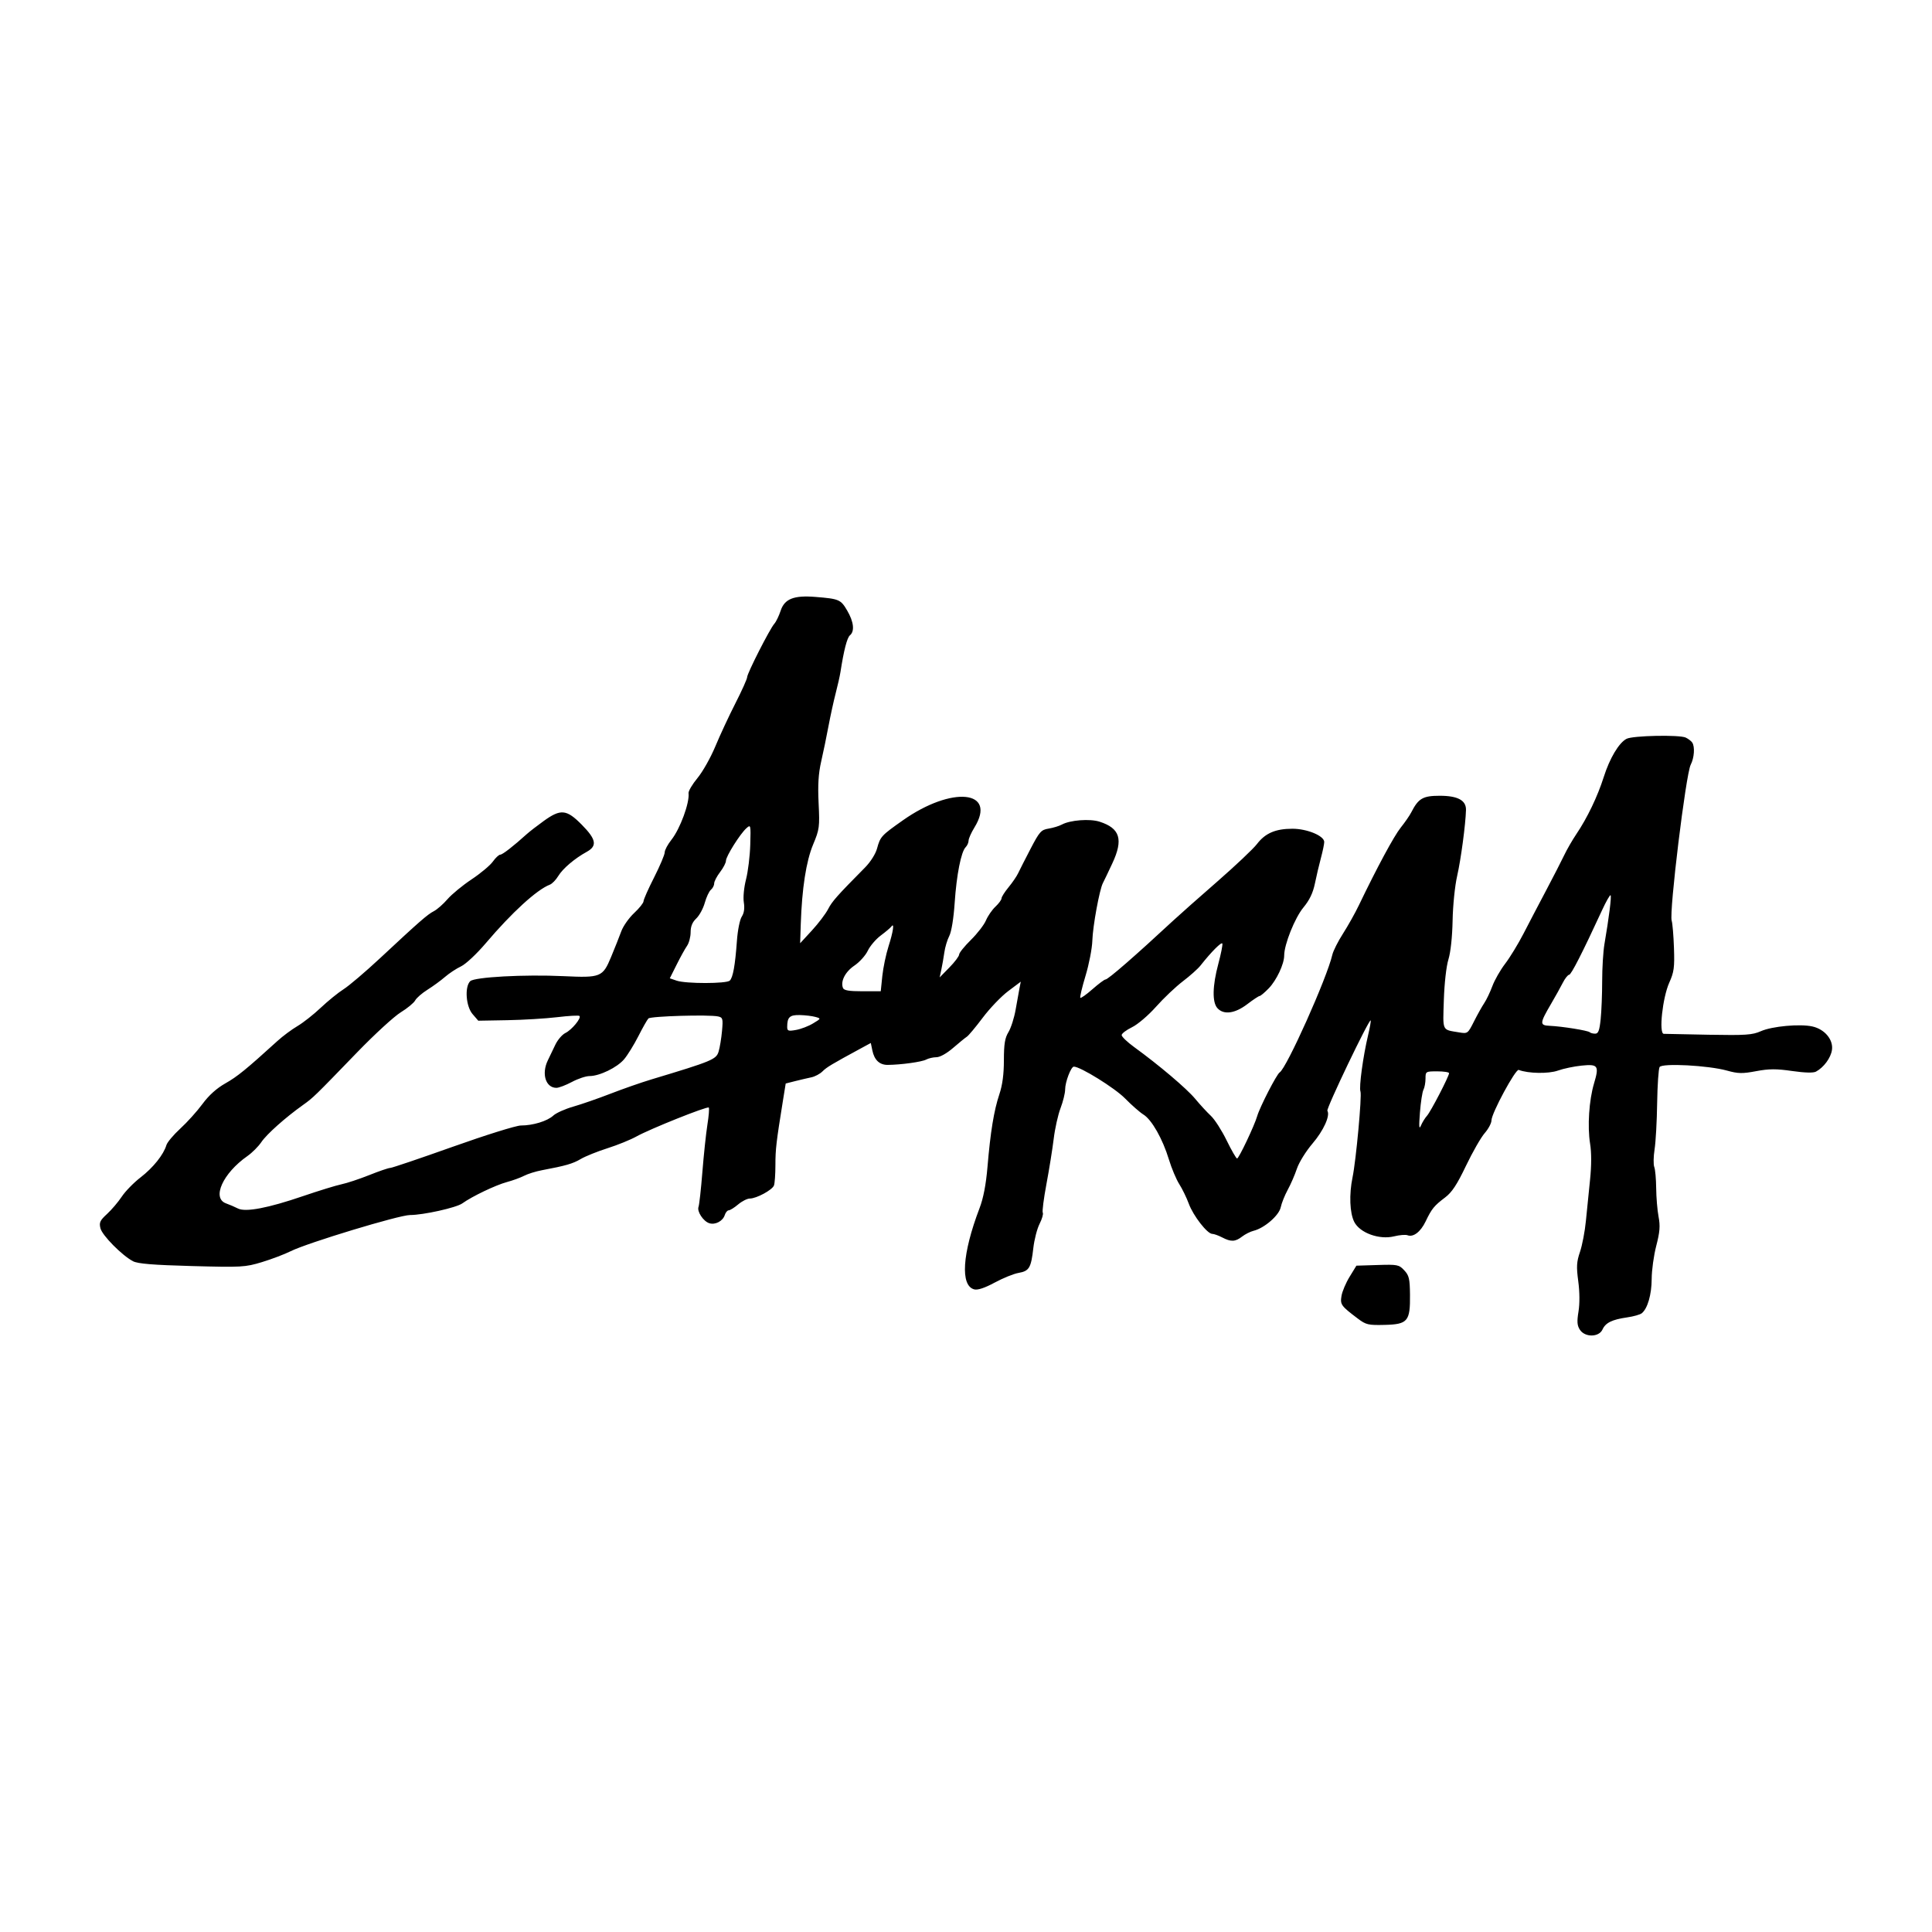 <svg viewBox="0 0 1200 1200" height="60px" width="60px" xmlns:xlink="http://www.w3.org/1999/xlink" xmlns="http://www.w3.org/2000/svg">
    <g id="95402665-dbca-438f-a90a-2b0677bc5030">
<g style="">
		<g id="95402665-dbca-438f-a90a-2b0677bc5030-child-0">
<path stroke-linecap="round" d="M 772.55 622.72 C 771.37 620.91 771.24 619.28 771.95 614.97 C 772.50 611.59 772.46 606.67 771.85 602.12 C 771.02 595.92 771.13 593.91 772.59 589.62 C 773.54 586.80 774.67 580.90 775.09 576.50 C 775.52 572.10 776.31 564.25 776.85 559.06 C 777.48 553.02 777.49 547.49 776.87 543.70 C 775.70 536.38 776.42 525.24 778.54 518.15 C 780.79 510.60 780.28 509.85 773.28 510.56 C 770.10 510.88 765.56 511.83 763.19 512.68 C 759.24 514.08 750.60 513.94 746.57 512.39 C 745.24 511.88 735.00 530.83 735.00 533.83 C 735.00 534.98 733.71 537.41 732.13 539.22 C 730.55 541.02 726.98 547.26 724.19 553.08 C 720.37 561.09 718.21 564.36 715.32 566.54 C 710.66 570.05 709.63 571.32 707.05 576.71 C 704.91 581.17 701.82 583.53 699.35 582.58 C 698.53 582.27 695.98 582.47 693.68 583.04 C 687.41 584.60 679.14 581.61 676.75 576.93 C 674.82 573.14 674.52 565.25 676.02 558.00 C 677.51 550.80 680.05 523.29 679.38 521.54 C 678.70 519.77 680.48 506.65 682.63 497.60 C 683.40 494.36 683.89 491.56 683.71 491.38 C 683.04 490.70 664.77 528.83 665.34 529.74 C 666.61 531.79 663.69 538.20 658.97 543.71 C 656.25 546.90 653.29 551.66 652.41 554.29 C 651.53 556.93 649.77 560.98 648.50 563.29 C 647.24 565.61 645.90 568.95 645.53 570.72 C 644.80 574.18 638.57 579.58 634.00 580.69 C 632.62 581.03 630.43 582.14 629.12 583.15 C 626.23 585.39 624.40 585.46 620.64 583.49 C 619.06 582.67 617.18 582.00 616.46 582.00 C 614.36 582.00 608.39 574.33 606.51 569.21 C 605.55 566.62 603.73 562.87 602.45 560.87 C 601.18 558.87 599.19 554.15 598.04 550.37 C 595.40 541.67 590.77 533.52 587.24 531.34 C 585.73 530.41 582.21 527.32 579.41 524.47 C 575.08 520.06 560.48 511.00 557.70 511.00 C 556.49 511.00 554.00 517.55 554.00 520.72 C 554.00 522.25 553.12 525.81 552.05 528.63 C 550.98 531.44 549.67 537.29 549.15 541.63 C 548.62 545.96 547.24 554.59 546.07 560.81 C 544.91 567.02 544.20 572.52 544.51 573.02 C 544.82 573.52 544.21 575.63 543.16 577.72 C 542.10 579.80 540.91 584.42 540.50 588.00 C 539.55 596.42 538.75 597.78 534.24 598.57 C 532.18 598.92 527.62 600.77 524.09 602.68 C 519.89 604.95 516.91 605.94 515.44 605.57 C 509.42 604.06 510.29 590.42 517.65 571.13 C 519.29 566.85 520.39 561.11 521.03 553.63 C 522.29 538.65 523.77 529.65 526.07 522.75 C 527.39 518.82 528.00 514.21 528.00 508.25 C 528.01 501.36 528.42 498.83 529.95 496.32 C 531.01 494.57 532.38 490.29 532.98 486.82 C 533.58 483.34 534.32 479.25 534.62 477.72 L 535.17 474.93 L 529.84 478.93 C 526.90 481.13 522.03 486.21 519.02 490.22 C 516.01 494.22 512.97 497.86 512.28 498.29 C 511.59 498.73 508.96 500.87 506.45 503.04 C 503.75 505.38 500.85 507.00 499.37 507.00 C 498.00 507.00 496.02 507.46 494.98 508.01 C 493.13 509.00 484.32 510.21 478.68 510.26 C 475.20 510.28 473.00 508.20 472.15 504.09 L 471.50 500.96 L 467.31 503.23 C 454.83 510.00 452.77 511.23 450.99 513.01 C 449.92 514.08 447.80 515.21 446.28 515.53 C 444.75 515.85 441.67 516.57 439.44 517.13 L 435.37 518.16 L 434.21 525.33 C 431.35 543.07 431.00 546.08 431.00 552.75 C 431.00 556.65 430.72 560.57 430.38 561.46 C 429.64 563.38 422.93 567.00 420.12 567.00 C 419.04 567.00 416.82 568.12 415.18 569.50 C 413.55 570.88 411.74 572.00 411.17 572.00 C 410.60 572.00 409.85 572.90 409.50 574.00 C 408.68 576.58 405.47 578.28 402.94 577.48 C 400.38 576.67 397.61 572.46 398.36 570.51 C 398.67 569.69 399.41 563.05 399.99 555.76 C 400.57 548.46 401.53 539.43 402.12 535.68 C 402.72 531.94 402.98 528.65 402.71 528.37 C 402.05 527.72 377.75 537.44 372.00 540.65 C 369.52 542.03 364.00 544.28 359.71 545.64 C 355.43 547.00 350.33 549.05 348.38 550.20 C 344.97 552.22 342.04 553.06 331.85 554.98 C 329.29 555.46 325.91 556.51 324.35 557.32 C 322.78 558.13 319.49 559.33 317.03 559.99 C 312.22 561.29 302.24 566.06 298.06 569.06 C 295.53 570.88 281.50 574.00 275.86 574.00 C 271.30 574.00 232.29 585.82 225.25 589.34 C 222.64 590.64 217.12 592.74 213.00 593.99 C 205.85 596.15 204.46 596.23 183.25 595.66 C 166.71 595.21 160.30 594.68 158.25 593.61 C 153.59 591.15 145.19 582.66 144.44 579.63 C 143.83 577.18 144.24 576.30 147.24 573.55 C 149.17 571.77 151.98 568.47 153.49 566.20 C 154.99 563.93 158.59 560.24 161.50 558.00 C 166.82 553.90 171.25 548.36 172.45 544.30 C 172.81 543.10 175.46 539.95 178.34 537.30 C 181.23 534.66 185.45 529.97 187.73 526.88 C 190.47 523.16 193.76 520.20 197.48 518.10 C 202.54 515.24 206.23 512.24 219.59 500.10 C 221.83 498.05 225.66 495.21 228.09 493.78 C 230.51 492.35 234.97 488.84 238.00 485.97 C 241.03 483.11 245.38 479.58 247.67 478.13 C 249.96 476.68 256.94 470.75 263.17 464.94 C 279.99 449.26 283.25 446.41 286.00 444.99 C 287.38 444.28 289.98 442.00 291.78 439.91 C 293.58 437.82 298.18 434.04 302.00 431.50 C 305.82 428.96 309.89 425.56 311.04 423.94 C 312.19 422.32 313.61 421.00 314.20 421.00 C 315.14 421.00 319.77 417.40 325.50 412.22 C 326.60 411.23 329.81 408.74 332.63 406.71 C 339.85 401.50 342.32 401.74 348.78 408.28 C 354.94 414.51 355.45 417.29 350.90 419.80 C 345.77 422.62 340.74 426.89 338.81 430.07 C 337.81 431.72 336.20 433.37 335.24 433.74 C 329.72 435.85 319.12 445.54 308.03 458.60 C 304.18 463.13 299.56 467.46 297.54 468.42 C 295.55 469.36 292.47 471.39 290.71 472.92 C 288.94 474.45 285.61 476.89 283.29 478.34 C 280.98 479.79 278.62 481.83 278.06 482.89 C 277.49 483.95 274.73 486.23 271.91 487.96 C 269.10 489.69 260.84 497.27 253.55 504.80 C 235.14 523.84 234.81 524.16 230.42 527.29 C 222.92 532.63 215.03 539.67 212.76 543.03 C 211.50 544.90 208.84 547.56 206.84 548.96 C 196.40 556.26 191.62 566.83 197.75 569.05 C 199.26 569.59 201.53 570.57 202.80 571.22 C 206.04 572.87 215.57 571.06 230.50 565.95 C 237.10 563.70 244.42 561.44 246.76 560.95 C 249.11 560.46 254.43 558.69 258.59 557.03 C 262.75 555.36 266.74 554.00 267.47 554.00 C 268.19 554.00 280.15 549.95 294.06 545.00 C 307.96 540.05 320.94 536.00 322.92 535.99 C 328.07 535.99 334.15 534.13 336.69 531.79 C 337.89 530.67 341.72 528.96 345.19 527.97 C 348.66 526.98 355.77 524.51 361.00 522.48 C 366.23 520.45 374.10 517.70 378.50 516.38 C 404.09 508.68 405.87 507.94 406.88 504.62 C 407.40 502.90 408.05 498.95 408.33 495.84 C 408.80 490.64 408.66 490.14 406.67 489.69 C 402.85 488.84 378.04 489.56 377.08 490.55 C 376.57 491.07 374.64 494.47 372.80 498.10 C 370.95 501.73 368.24 506.12 366.77 507.86 C 363.82 511.37 356.34 515.00 352.07 515.00 C 350.54 515.00 347.18 516.12 344.60 517.50 C 342.01 518.88 339.05 520.00 338.02 520.00 C 333.47 520.00 331.60 514.03 334.38 508.33 C 335.14 506.77 336.56 503.80 337.55 501.72 C 338.54 499.64 340.46 497.39 341.83 496.72 C 344.55 495.39 348.70 490.37 347.81 489.48 C 347.51 489.18 343.26 489.41 338.38 490.00 C 333.50 490.58 323.95 491.16 317.18 491.28 L 304.85 491.50 L 302.43 488.69 C 299.60 485.42 299.00 477.15 301.41 474.73 C 303.18 472.96 324.45 471.81 340.99 472.58 C 356.84 473.33 357.68 472.99 361.23 464.45 C 362.82 460.63 364.78 455.70 365.58 453.50 C 366.39 451.30 368.84 447.83 371.02 445.79 C 373.21 443.75 375.00 441.50 375.01 440.79 C 375.01 440.08 377.03 435.51 379.51 430.64 C 381.98 425.76 384.00 420.99 384.00 420.02 C 384.00 419.06 385.28 416.67 386.84 414.70 C 390.54 410.05 394.62 398.95 394.12 394.90 C 394.01 394.03 395.72 391.13 397.92 388.47 C 400.12 385.81 403.52 379.78 405.48 375.07 C 407.44 370.35 411.28 362.10 414.02 356.73 C 416.76 351.36 419.00 346.37 419.00 345.65 C 419.00 344.03 428.64 325.09 430.54 322.97 C 431.29 322.13 432.49 319.66 433.21 317.47 C 434.87 312.40 438.78 310.84 448.00 311.58 C 458.05 312.39 458.73 312.68 461.46 317.35 C 464.27 322.14 464.72 326.16 462.63 327.89 C 461.42 328.89 460.03 334.30 458.61 343.50 C 458.35 345.15 457.44 349.20 456.58 352.50 C 455.72 355.80 454.35 362.10 453.52 366.50 C 452.70 370.90 451.30 377.65 450.42 381.50 C 449.26 386.60 448.96 391.40 449.34 399.19 C 449.83 409.28 449.69 410.27 447.01 416.69 C 444.05 423.80 442.26 435.33 441.76 450.56 L 441.50 458.61 L 446.50 453.18 C 449.25 450.19 452.34 446.12 453.37 444.12 C 455.08 440.81 457.11 438.52 469.05 426.45 C 471.34 424.14 473.51 420.72 474.13 418.45 C 475.53 413.32 475.91 412.91 485.12 406.42 C 505.99 391.71 525.23 393.66 515.47 409.50 C 514.12 411.70 513.01 414.20 513.01 415.05 C 513.00 415.90 512.45 417.15 511.77 417.83 C 509.84 419.76 507.90 429.55 507.10 441.50 C 506.66 448.08 505.74 453.71 504.82 455.50 C 503.97 457.15 503.02 460.30 502.72 462.50 C 502.41 464.70 501.83 467.99 501.44 469.81 L 500.73 473.12 L 504.86 468.90 C 507.14 466.58 509.00 464.10 509.00 463.40 C 509.00 462.69 511.25 459.90 513.99 457.20 C 516.74 454.49 519.62 450.76 520.40 448.89 C 521.19 447.03 522.99 444.41 524.41 443.08 C 525.84 441.74 527.00 440.16 527.00 439.55 C 527.00 438.95 528.34 436.83 529.98 434.84 C 531.62 432.85 533.46 430.16 534.06 428.86 C 534.67 427.56 537.04 422.90 539.33 418.50 C 543.13 411.21 543.81 410.45 547.00 409.94 C 548.92 409.62 551.43 408.86 552.58 408.24 C 556.14 406.31 564.47 405.67 568.64 407.01 C 577.33 409.80 578.78 414.56 574.03 424.71 C 572.29 428.44 570.49 432.21 570.03 433.07 C 568.59 435.82 565.75 451.27 565.55 457.50 C 565.45 460.80 564.15 467.51 562.67 472.40 C 561.19 477.30 560.19 481.52 560.44 481.78 C 560.70 482.04 563.02 480.39 565.60 478.12 C 568.17 475.86 570.66 474.00 571.13 474.00 C 572.23 474.00 583.63 464.08 600.00 448.89 C 602.48 446.59 610.83 439.19 618.57 432.44 C 626.30 425.69 633.90 418.51 635.45 416.48 C 638.96 411.88 643.33 410.00 650.51 410.00 C 656.74 410.00 664.00 413.02 664.00 415.62 C 664.00 416.48 663.37 419.51 662.61 422.35 C 661.85 425.18 660.69 430.07 660.05 433.22 C 659.22 437.25 657.77 440.28 655.14 443.46 C 651.52 447.84 647.00 459.13 647.00 463.80 C 647.00 467.44 643.76 474.32 640.45 477.75 C 638.71 479.54 636.98 481.00 636.59 481.00 C 636.20 481.00 633.82 482.57 631.30 484.50 C 626.09 488.47 621.31 489.11 618.65 486.17 C 616.39 483.67 616.53 476.70 619.04 467.35 C 620.16 463.16 620.93 459.30 620.75 458.76 C 620.45 457.85 616.05 462.26 611.50 468.04 C 610.40 469.44 607.02 472.46 604.00 474.75 C 600.98 477.05 595.85 481.90 592.62 485.54 C 589.31 489.26 584.83 493.08 582.37 494.28 C 579.97 495.44 578.00 496.95 578.00 497.61 C 578.00 498.28 580.36 500.55 583.25 502.65 C 593.93 510.41 605.61 520.31 609.21 524.65 C 611.26 527.12 614.25 530.37 615.88 531.89 C 617.50 533.40 620.51 538.10 622.57 542.32 C 624.63 546.54 626.63 550.00 627.00 550.00 C 627.75 550.00 634.39 536.00 635.54 532.00 C 636.65 528.16 643.80 514.24 645.08 513.45 C 648.05 511.62 665.18 473.35 667.44 463.50 C 667.82 461.85 669.86 457.80 671.98 454.50 C 674.09 451.20 677.12 445.80 678.70 442.50 C 686.43 426.42 693.60 413.11 696.49 409.50 C 698.25 407.30 700.27 404.38 700.97 403.00 C 703.99 397.10 705.90 396.00 713.06 396.00 C 720.71 396.00 724.30 397.95 724.18 402.06 C 724.02 408.17 722.00 423.19 720.44 430.00 C 719.47 434.22 718.62 442.54 718.50 449.00 C 718.36 455.96 717.66 462.47 716.72 465.50 C 715.82 468.42 715.01 475.60 714.78 482.74 C 714.35 496.22 713.88 495.22 721.21 496.45 C 724.88 497.07 724.96 497.01 727.59 491.79 C 729.06 488.88 731.02 485.38 731.95 484.00 C 732.88 482.62 734.42 479.39 735.38 476.82 C 736.33 474.25 738.77 469.97 740.80 467.32 C 742.83 464.67 746.35 458.90 748.62 454.50 C 750.89 450.10 755.24 441.77 758.30 436.00 C 761.35 430.23 764.77 423.56 765.90 421.19 C 767.02 418.82 769.33 414.83 771.01 412.32 C 775.67 405.43 780.03 396.34 782.68 388.01 C 785.21 380.05 789.08 373.56 792.33 371.83 C 794.91 370.44 814.92 370.03 817.50 371.31 C 818.60 371.85 819.83 372.79 820.23 373.40 C 821.43 375.19 821.10 379.90 819.58 382.84 C 817.52 386.83 810.37 445.45 811.51 449.04 C 811.86 450.14 812.30 455.34 812.48 460.60 C 812.77 468.90 812.50 470.85 810.49 475.33 C 807.63 481.71 805.98 496.96 808.15 497.07 C 808.89 497.10 817.54 497.28 827.37 497.46 C 842.97 497.74 845.77 497.55 849.38 495.95 C 854.15 493.84 865.99 492.76 871.28 493.95 C 876.48 495.12 880.18 499.56 879.56 503.89 C 879.08 507.27 876.09 511.33 872.76 513.12 C 871.65 513.72 867.99 513.62 862.63 512.85 C 855.92 511.88 852.86 511.89 847.37 512.92 C 841.49 514.03 839.71 513.99 835.00 512.68 C 827.06 510.47 807.47 509.44 806.38 511.17 C 805.93 511.90 805.46 518.80 805.34 526.50 C 805.23 534.20 804.74 543.02 804.25 546.11 C 803.77 549.19 803.71 552.57 804.12 553.61 C 804.53 554.65 804.89 558.70 804.93 562.61 C 804.97 566.53 805.42 571.96 805.94 574.70 C 806.69 578.65 806.49 581.19 804.96 587.08 C 803.90 591.16 803.03 597.48 803.02 601.13 C 803.00 607.75 801.27 613.74 798.81 615.70 C 798.09 616.28 795.30 617.07 792.62 617.45 C 786.15 618.39 783.45 619.72 782.13 622.61 C 780.62 625.93 774.70 626.00 772.55 622.72 M 707.62 531.87 C 709.22 530.10 717.00 515.09 717.00 513.77 C 717.00 513.35 714.75 513.00 712.00 513.00 C 707.09 513.00 707.00 513.05 707.00 516.07 C 707.00 517.75 706.61 519.89 706.12 520.82 C 705.64 521.74 704.97 526.10 704.63 530.50 C 704.16 536.53 704.27 537.89 705.06 536.02 C 705.63 534.66 706.79 532.79 707.62 531.87 M 781.36 490.85 C 781.71 487.47 782.00 480.19 782.00 474.66 C 782.00 469.14 782.43 462.12 782.95 459.06 C 784.91 447.60 786.03 438.69 785.57 438.24 C 785.31 437.98 783.67 440.85 781.93 444.63 C 773.63 462.62 768.84 472.00 767.97 472.00 C 767.45 472.00 766.22 473.55 765.26 475.44 C 764.29 477.34 762.10 481.28 760.39 484.19 C 755.42 492.68 755.36 493.47 759.76 493.67 C 764.98 493.90 776.01 495.67 776.73 496.40 C 777.06 496.73 778.09 497.00 779.02 497.00 C 780.36 497.00 780.85 495.71 781.36 490.85 M 446.96 492.66 C 450.42 490.58 450.42 490.57 447.96 489.89 C 446.61 489.51 443.64 489.15 441.36 489.10 C 437.07 489.00 436.00 490.00 436.00 494.13 C 436.00 495.85 436.46 496.01 439.75 495.42 C 441.81 495.06 445.06 493.82 446.96 492.66 M 476.38 472.56 C 476.75 469.02 477.93 463.34 479.02 459.93 C 481.02 453.68 481.60 449.63 480.23 451.51 C 479.83 452.06 477.80 453.78 475.72 455.33 C 473.65 456.87 471.17 459.78 470.22 461.78 C 469.28 463.78 466.71 466.63 464.53 468.10 C 460.63 470.75 458.58 474.74 459.67 477.58 C 460.07 478.64 462.20 479.00 467.97 479.00 L 475.72 479.00 L 476.38 472.56 M 411.62 474.48 C 412.98 473.17 413.90 468.04 414.66 457.54 C 414.97 453.14 415.89 448.57 416.71 447.32 C 417.70 445.81 417.99 443.82 417.59 441.28 C 417.24 439.11 417.64 434.95 418.52 431.50 C 419.37 428.20 420.18 421.58 420.32 416.79 C 420.57 408.27 420.53 408.11 418.67 409.79 C 415.99 412.19 410.00 421.73 410.00 423.59 C 410.00 424.44 408.88 426.61 407.50 428.41 C 406.12 430.21 405.00 432.38 405.00 433.22 C 405.00 434.07 404.38 435.27 403.62 435.90 C 402.87 436.52 401.69 439.02 401.01 441.45 C 400.34 443.87 398.70 446.87 397.39 448.10 C 395.73 449.67 395.00 451.45 395.00 453.95 C 395.00 455.93 394.31 458.54 393.47 459.73 C 392.63 460.93 390.65 464.52 389.06 467.71 L 386.16 473.50 L 389.08 474.50 C 392.99 475.84 410.20 475.83 411.62 474.48 M 678.28 617.98 C 671.12 612.57 670.73 612.04 671.33 608.34 C 671.64 606.45 673.19 602.79 674.78 600.20 L 677.66 595.50 L 686.62 595.22 C 695.09 594.95 695.72 595.07 697.95 597.45 C 700.01 599.64 700.34 601.01 700.41 607.79 C 700.54 619.12 699.47 620.40 689.67 620.64 C 682.70 620.81 681.74 620.59 678.28 617.98 Z" transform="matrix(1.463 0 0 1.463 600 600) matrix(1 0 0 1 0 0)  translate(-511.913, -468.273)" style="stroke: rgb(193,193,193); stroke-width: 0; stroke-dasharray: none; stroke-linecap: butt; stroke-dashoffset: 0; stroke-linejoin: miter; stroke-miterlimit: 4; fill: rgb(0,0,0); fill-rule: nonzero; opacity: 1;"></path>
</g>
</g>
</g>

  </svg>